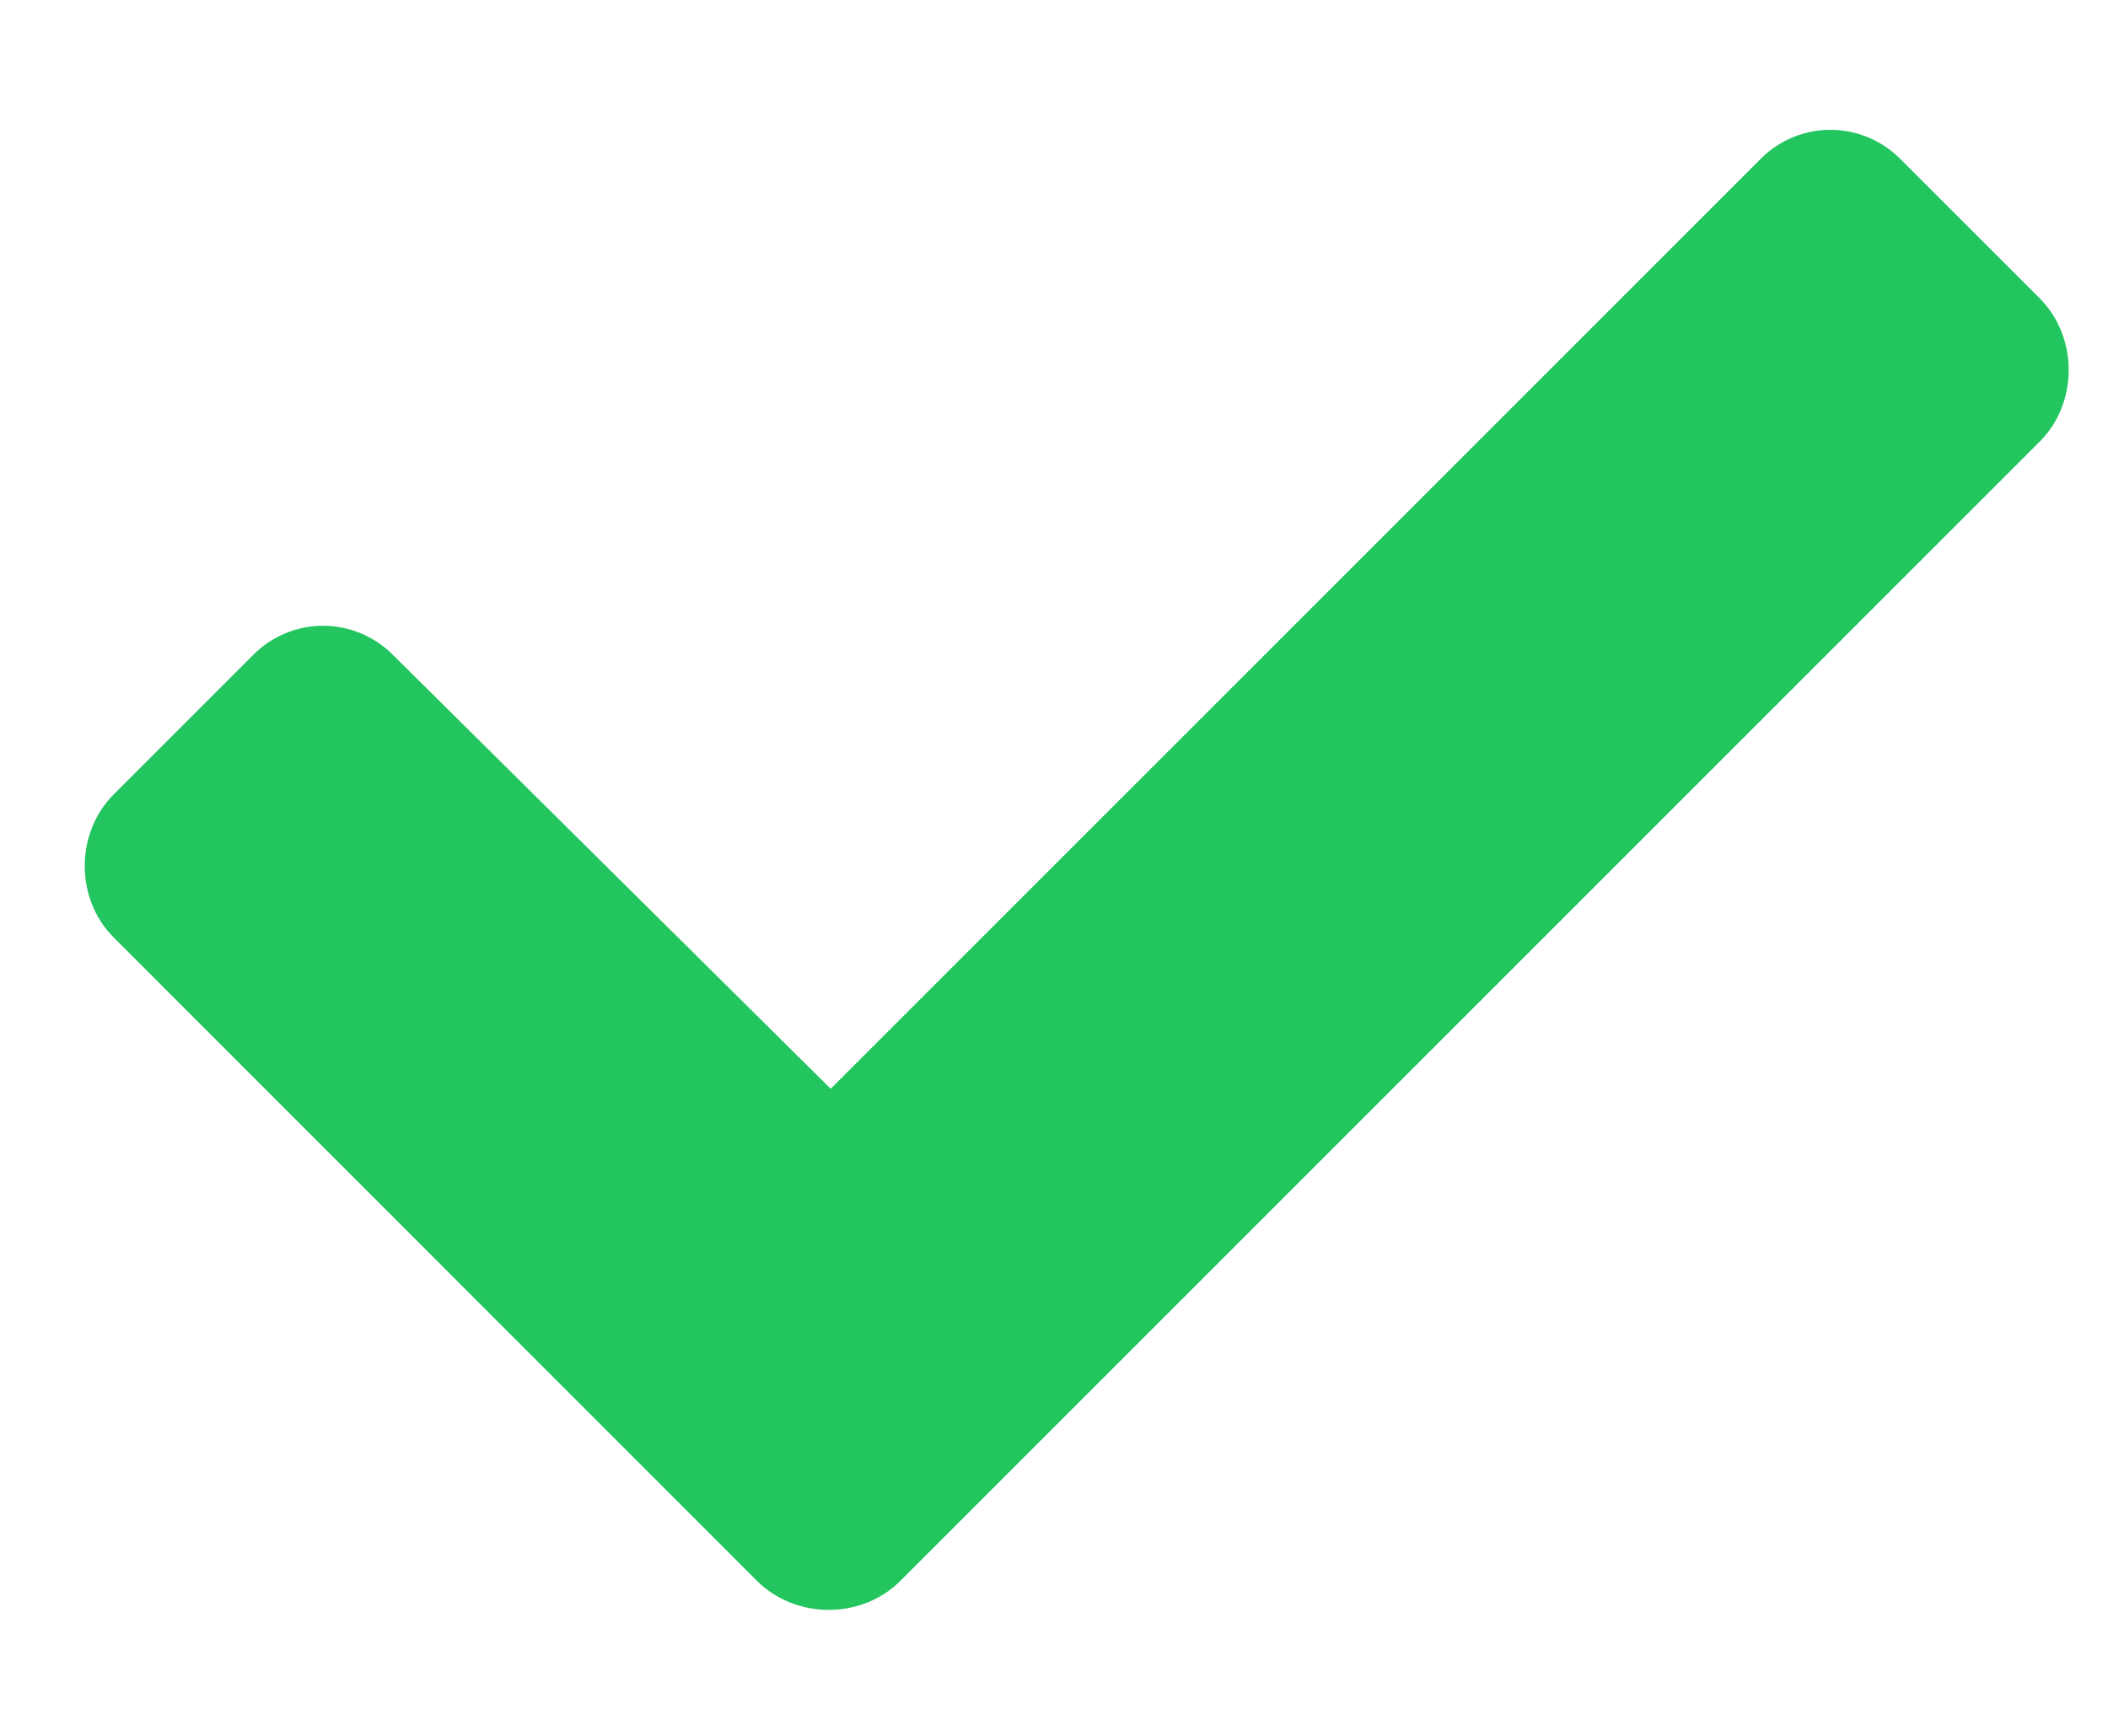 <svg width="17" height="14" viewBox="0 0 17 14" fill="none" xmlns="http://www.w3.org/2000/svg">
<path d="M6.105 12.75L0.918 7.562C0.605 7.25 0.605 6.719 0.918 6.406L2.043 5.281C2.355 4.969 2.855 4.969 3.168 5.281L6.699 8.781L14.199 1.281C14.511 0.969 15.011 0.969 15.324 1.281L16.449 2.406C16.761 2.719 16.761 3.25 16.449 3.562L7.261 12.75C6.949 13.062 6.418 13.062 6.105 12.75Z" fill="#22C55E"/>
</svg>
